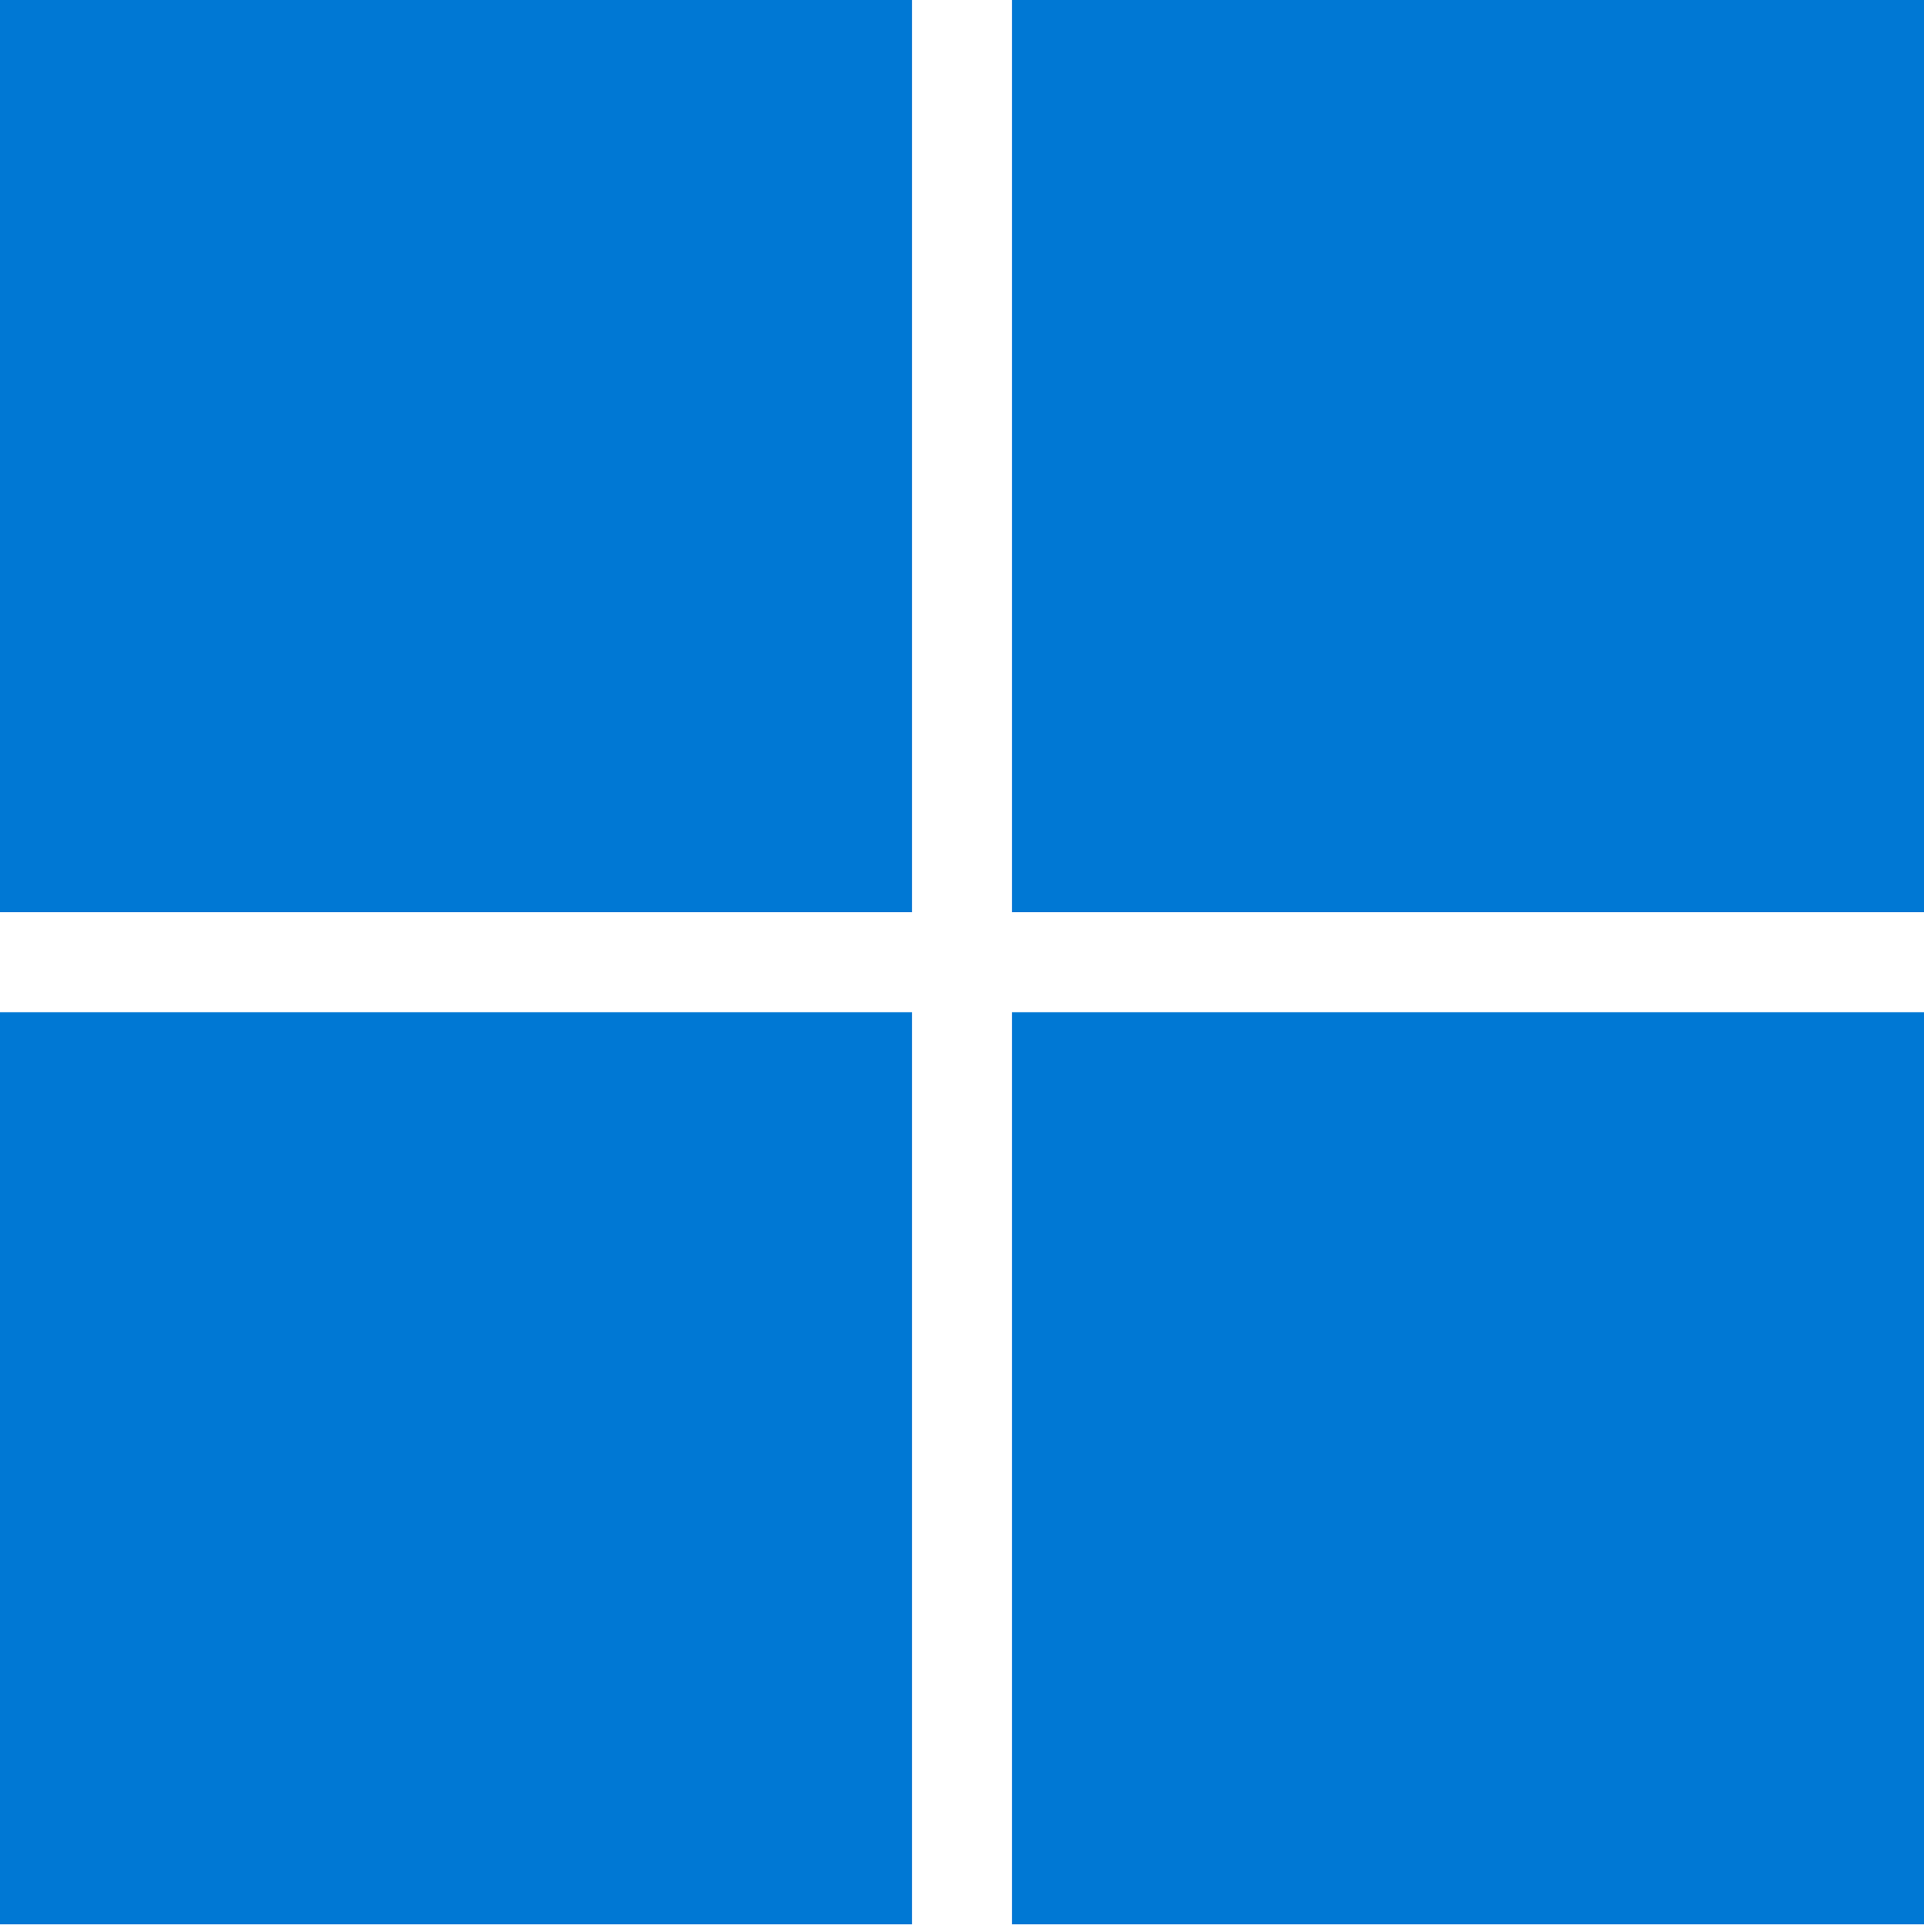 <?xml version="1.0" encoding="UTF-8"?> <svg xmlns="http://www.w3.org/2000/svg" width="256" height="257" viewBox="0 0 256 257" fill="none"><path d="M121.343 0H0V121.343H121.343V0Z" fill="#0078D4"></path><path d="M256 0H134.657V121.343H256V0Z" fill="#0078D4"></path><path d="M121.343 134.667H0V256.01H121.343V134.667Z" fill="#0078D4"></path><path d="M256 134.667H134.657V256.01H256V134.667Z" fill="#0078D4"></path></svg> 